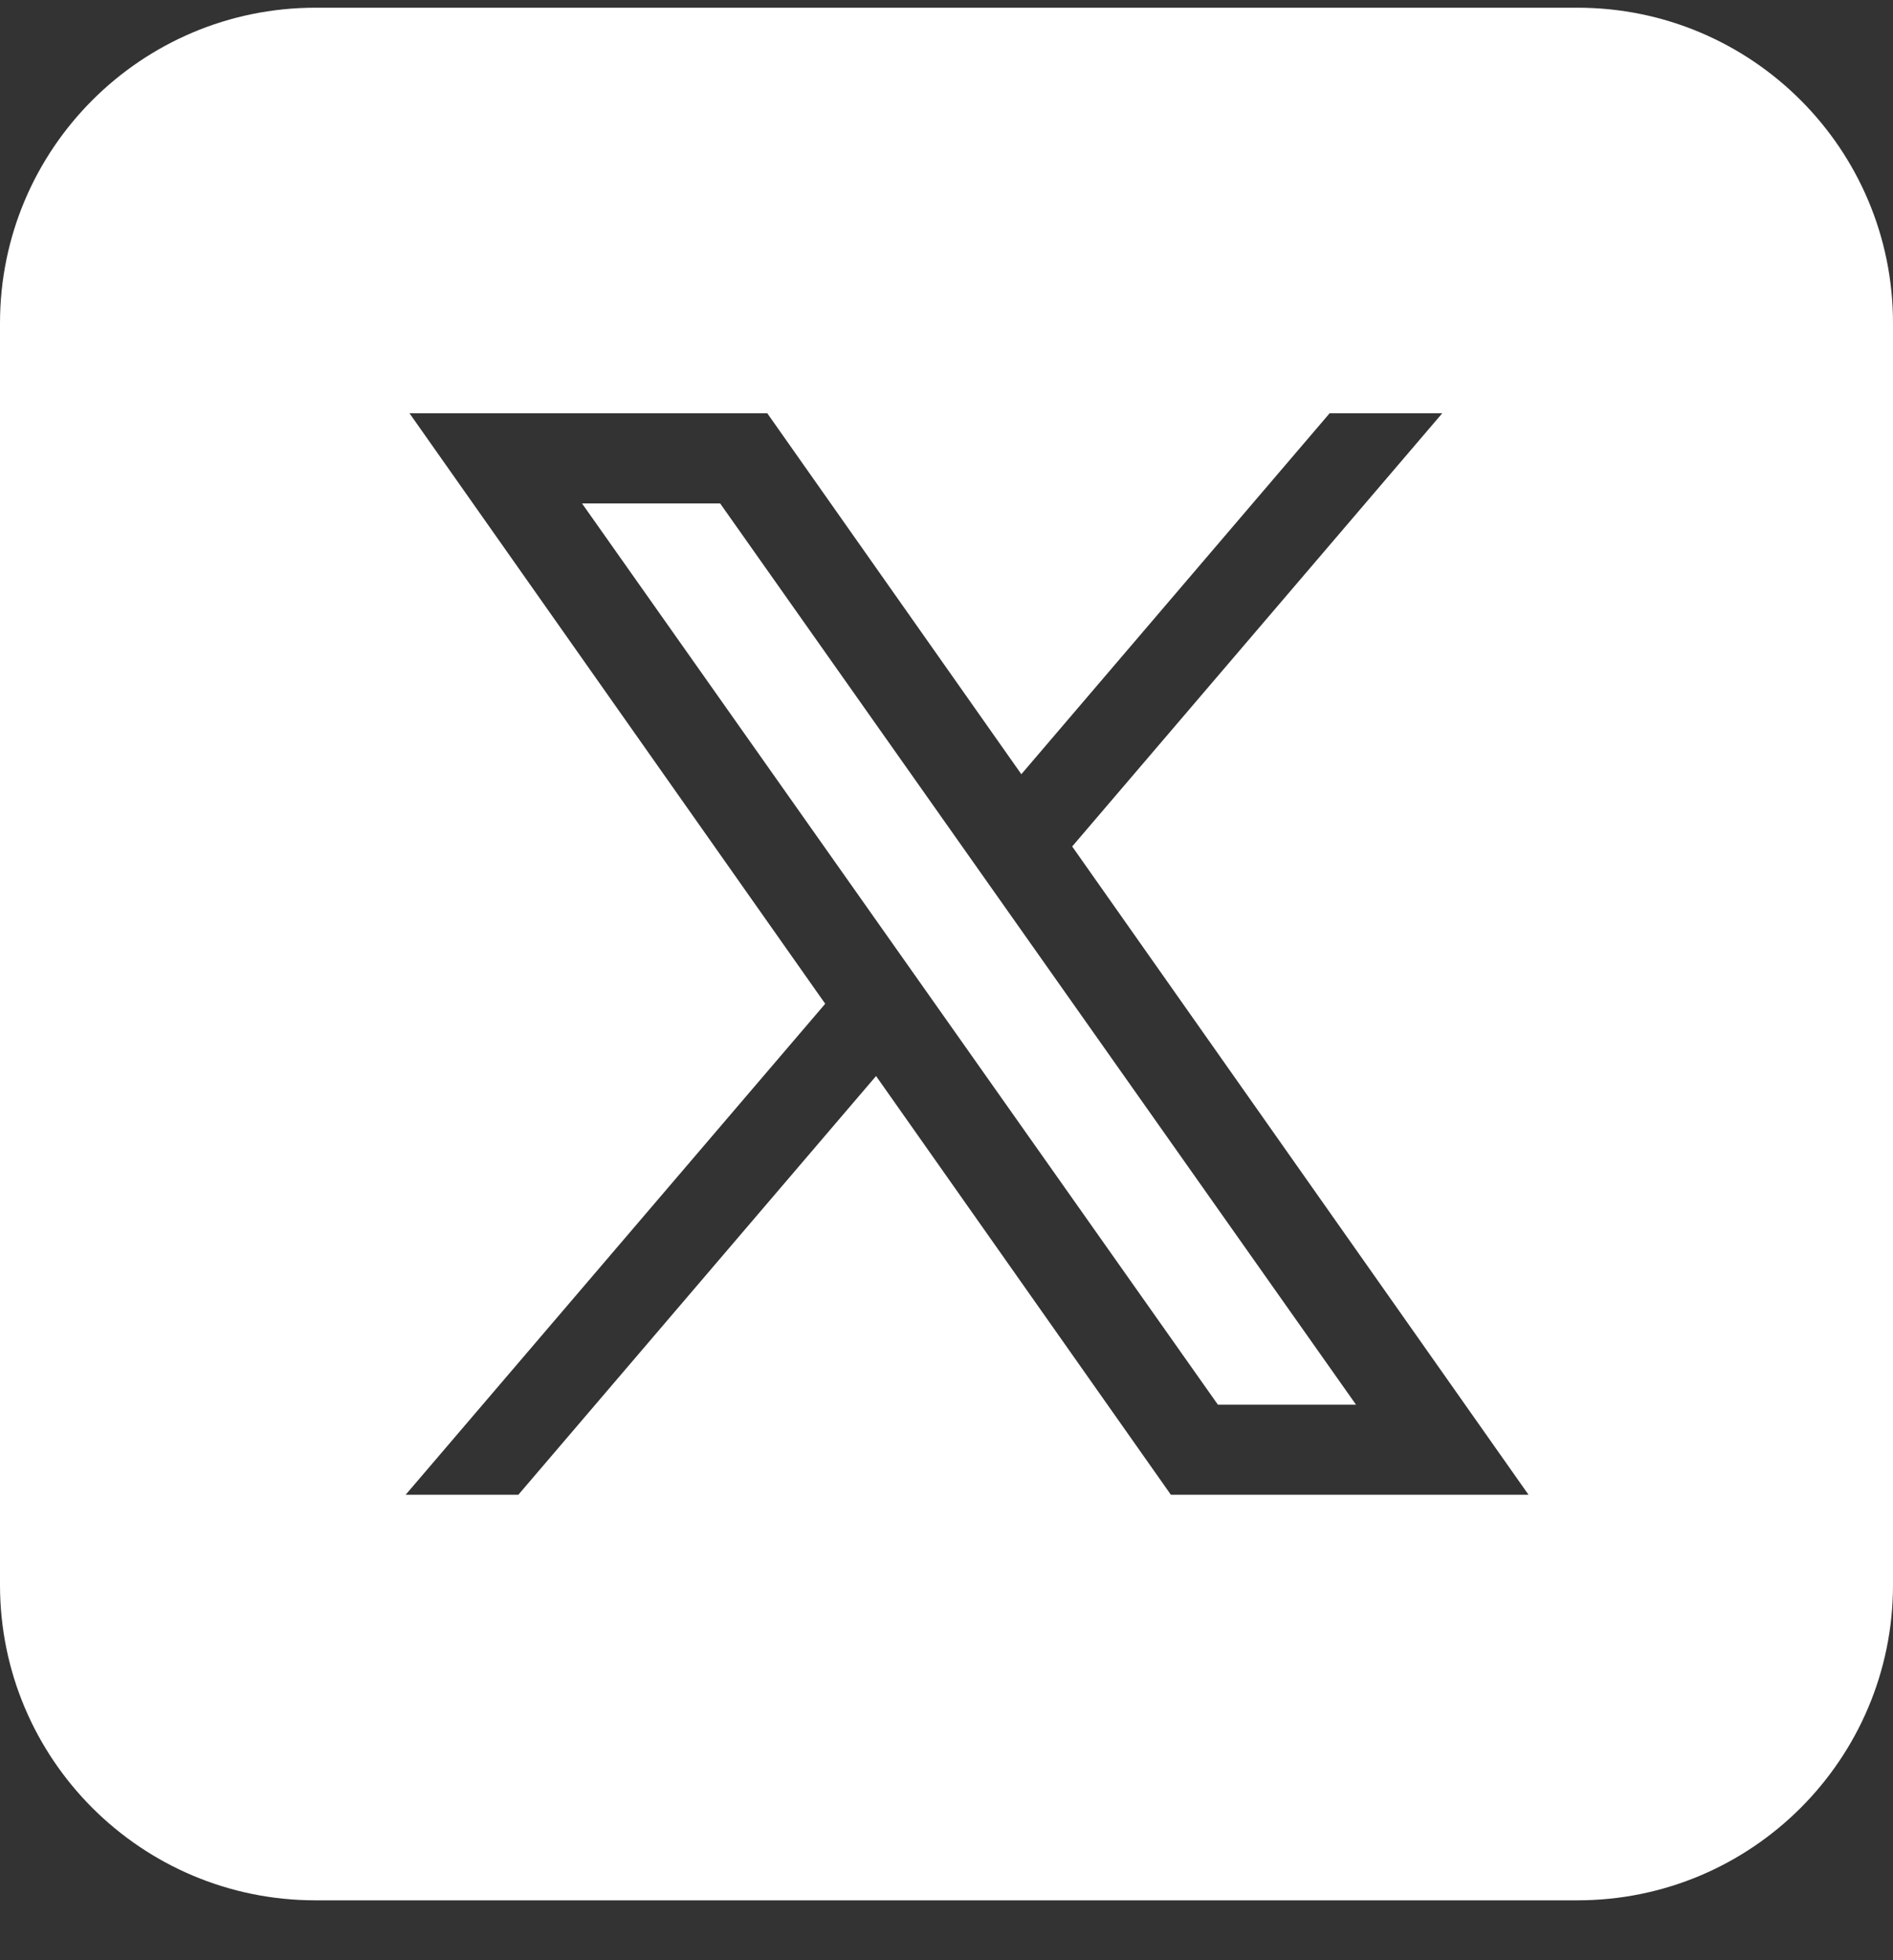 <svg width="28" height="29" viewBox="0 0 28 29" fill="none" xmlns="http://www.w3.org/2000/svg">
<rect x="0" y="0" width="28" height="29" fill="#333333" stroke="none"/>
<path d="M4.667 0.114C2.089 0.114 0 2.204 0 4.781V23.448C0 26.025 2.089 28.114 4.667 28.114H23.333C25.911 28.114 28 26.025 28 23.448V4.781C28 2.204 25.911 0.114 23.333 0.114H4.667ZM6.057 6.114H11.349L15.107 11.454L19.667 6.114H21.333L15.859 12.523L22.609 22.114H17.319L12.958 15.919L7.667 22.114H6L12.206 14.85L6.057 6.114ZM8.609 7.448L18.014 20.781H20.057L10.652 7.448H8.609Z" fill="white"/>
</svg>
